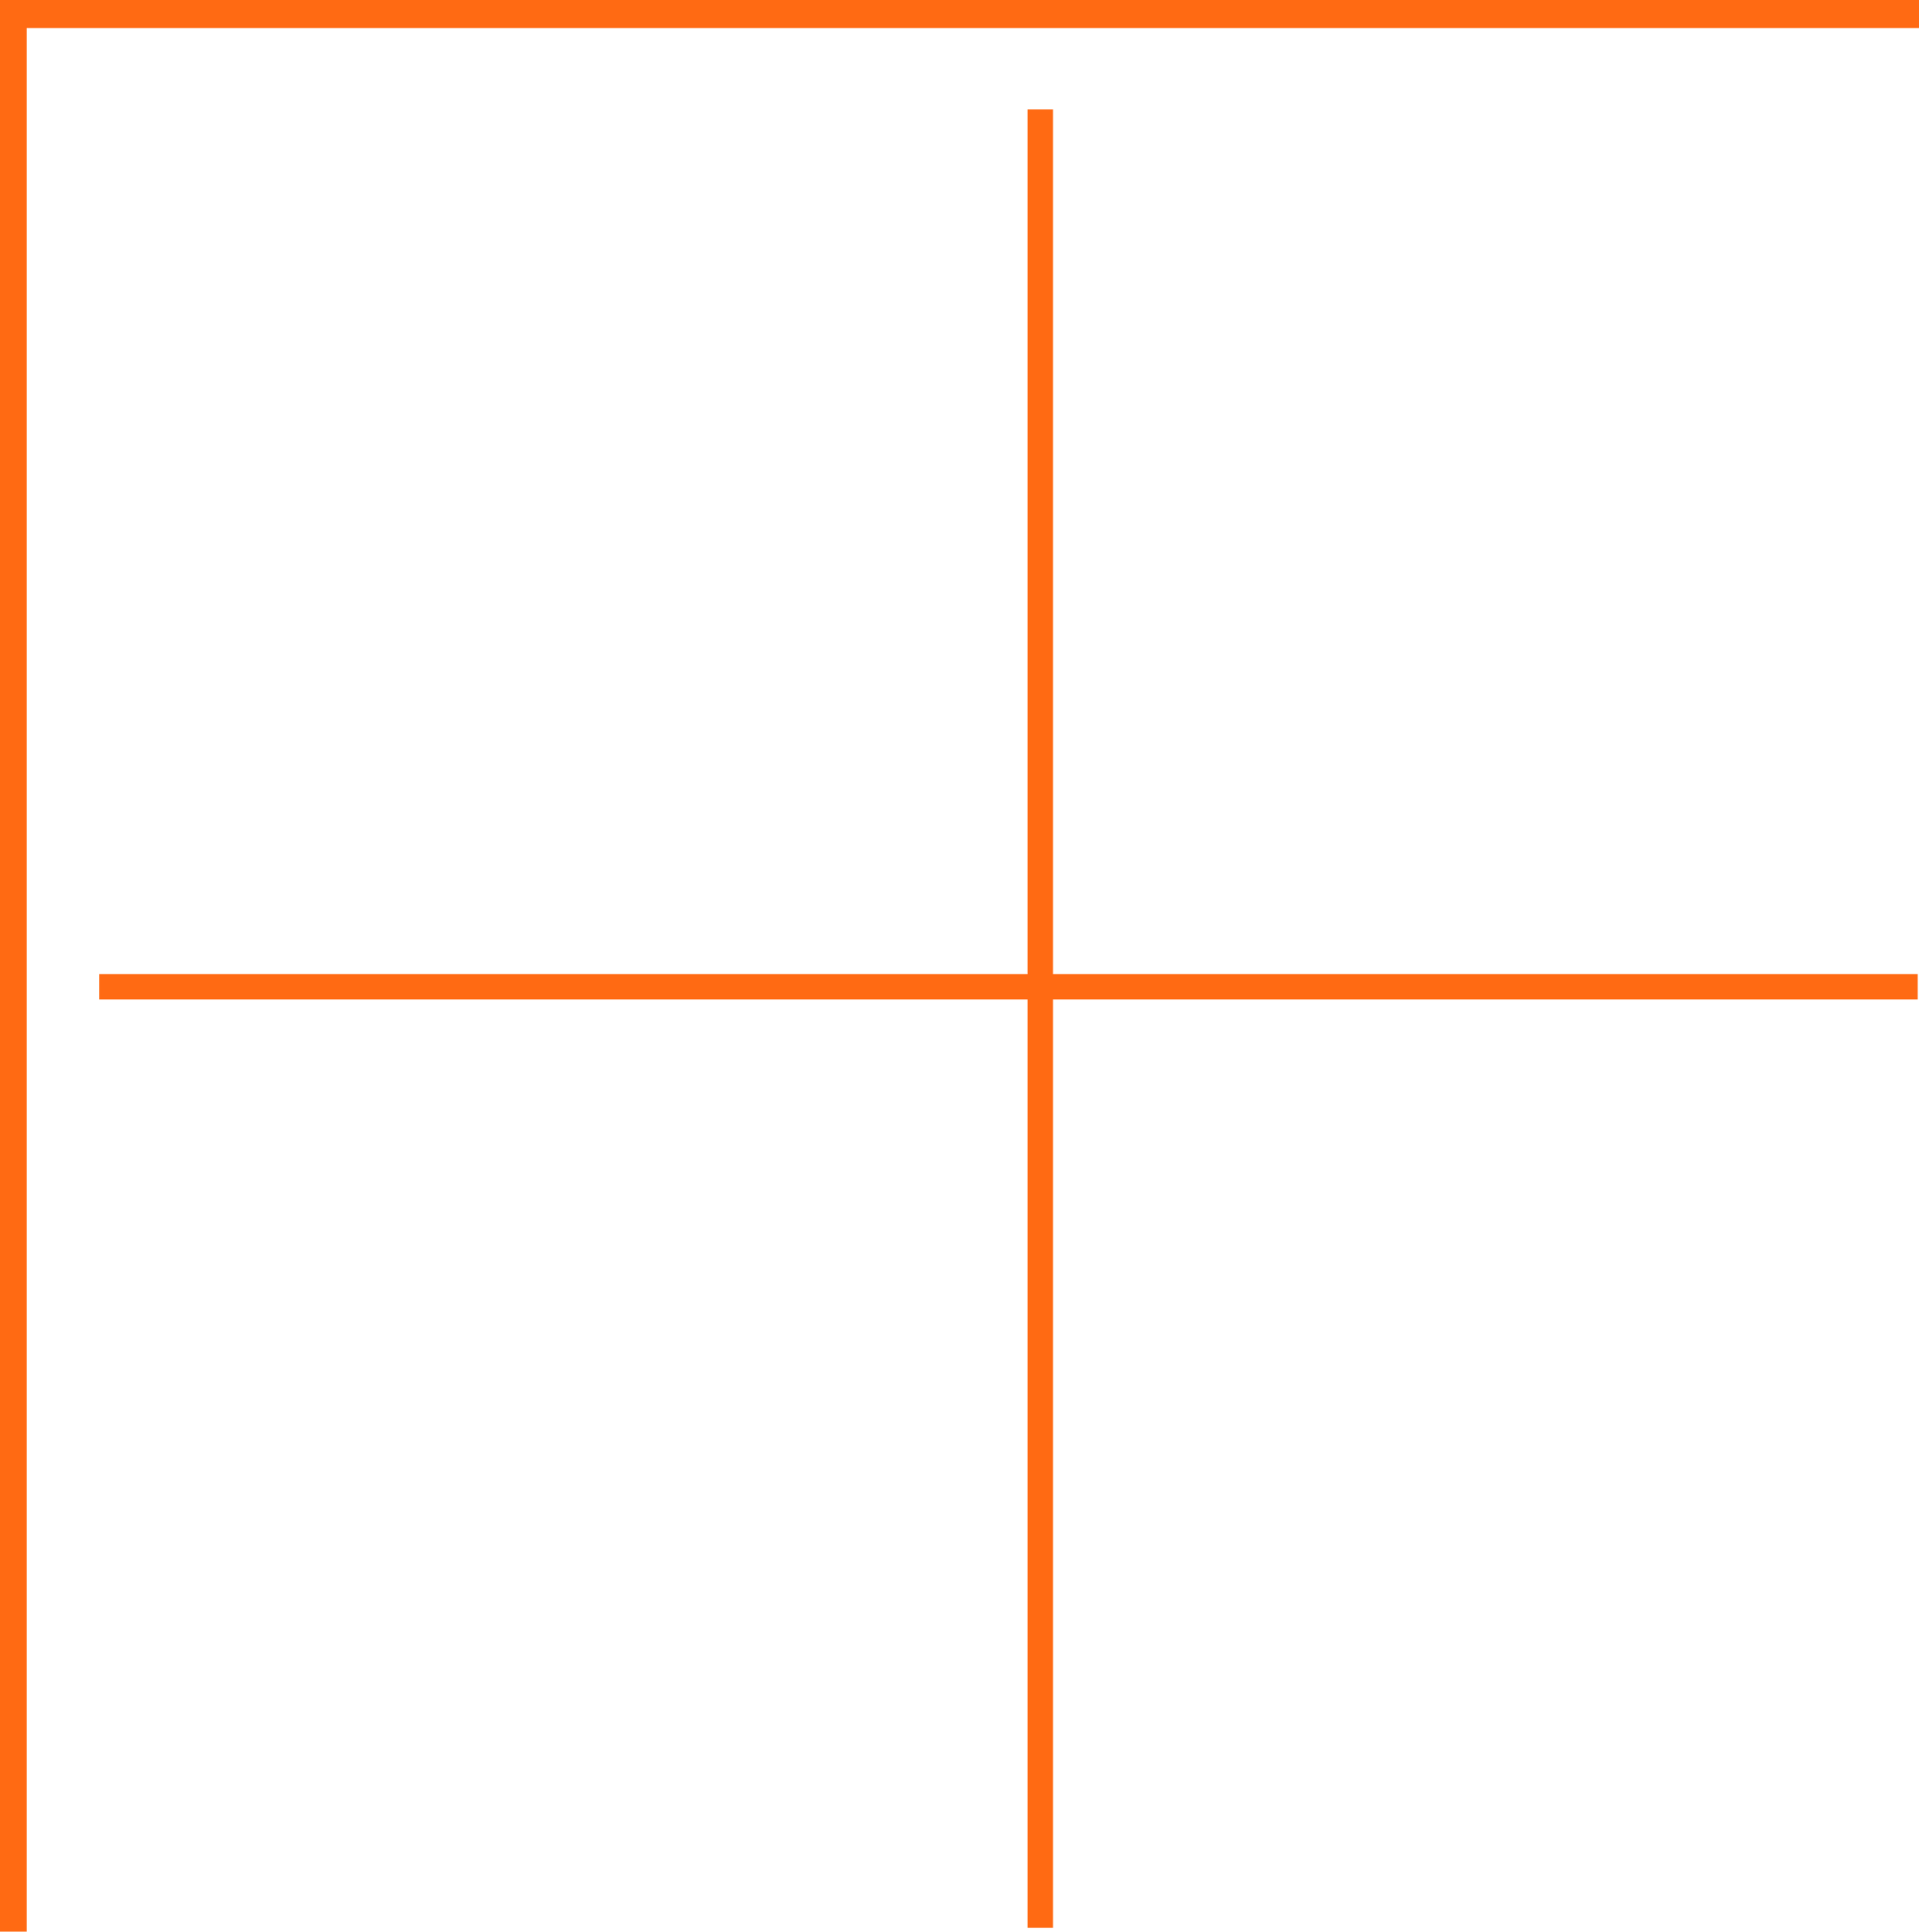 <svg id="Layer_1" data-name="Layer 1" xmlns="http://www.w3.org/2000/svg" width="150.9" height="151.9" viewBox="0 0 150.9 151.9"><defs><style>.cls-1{fill:#ff6a13;}</style></defs><polygon class="cls-1" points="2.1 151.9 0 151.9 0 0 150.9 0 150.9 2.2 2.1 2.2 2.1 151.9"/><polygon class="cls-1" points="150.8 76.6 82.8 76.6 82.8 8.6 80.8 8.6 80.8 76.6 7.8 76.6 7.8 78.6 80.8 78.6 80.8 151.6 82.8 151.6 82.8 78.6 150.8 78.6 150.8 76.6"/></svg>